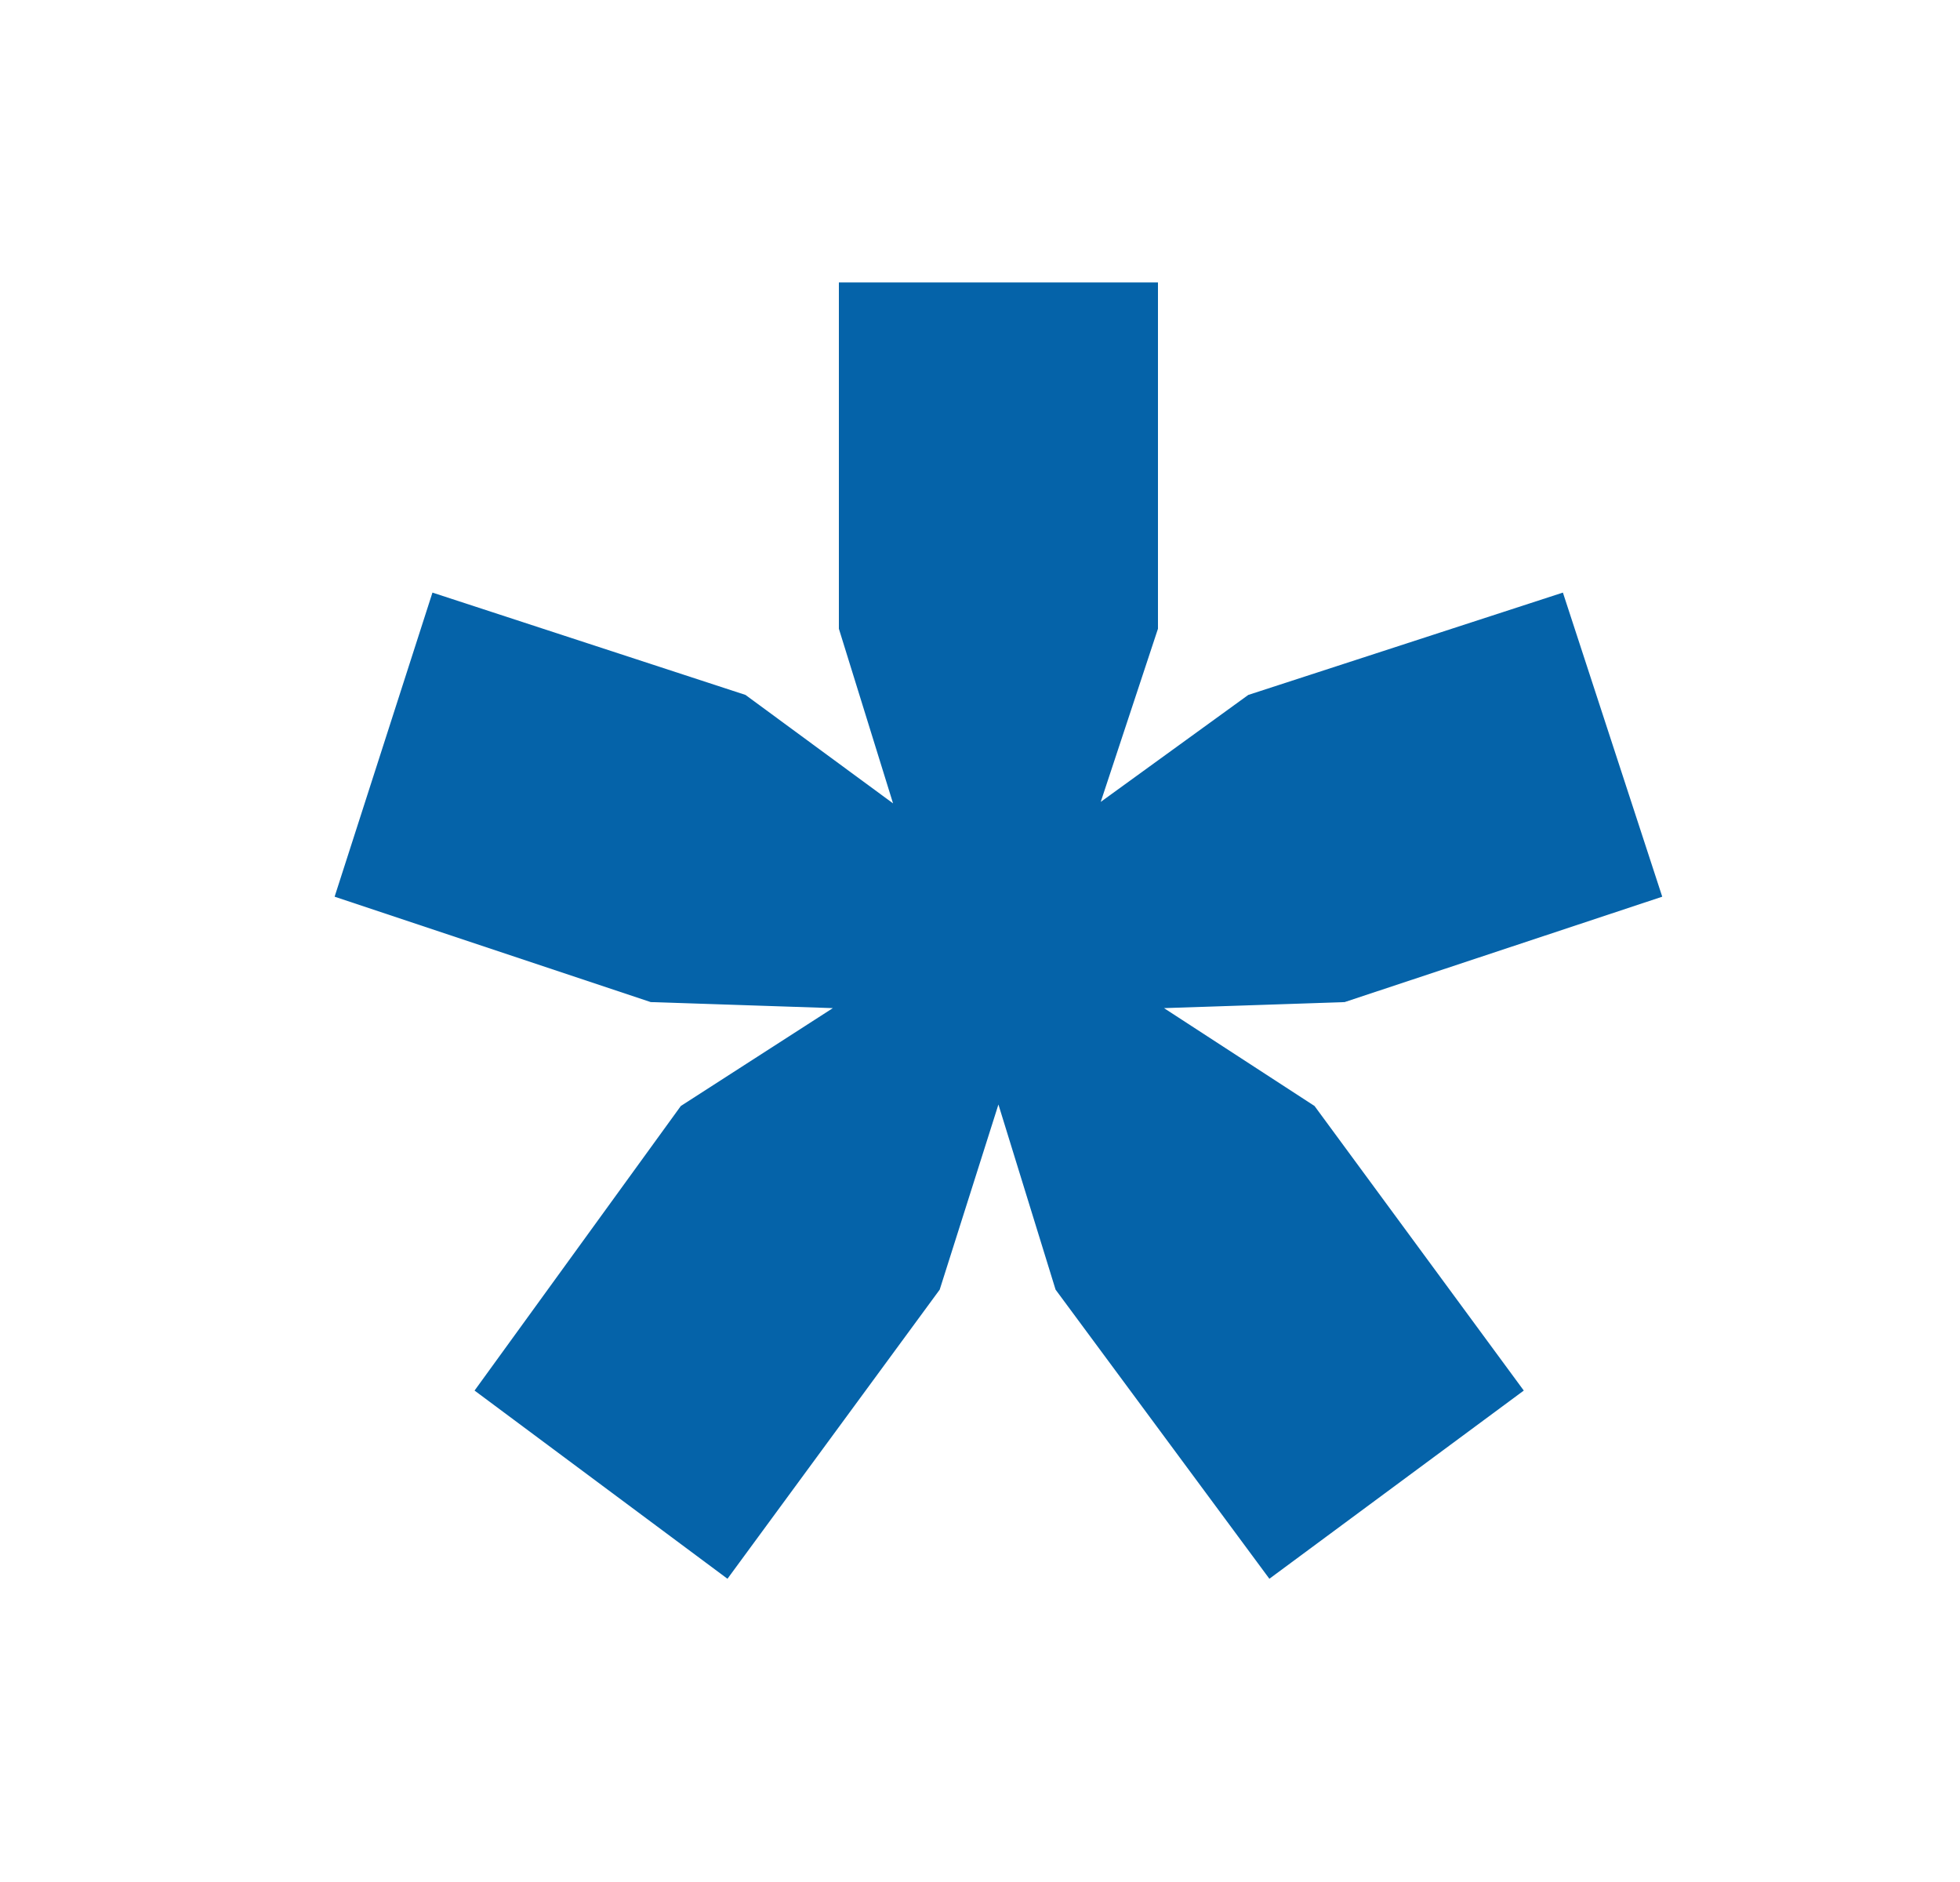 <svg width="25" height="24" viewBox="0 0 25 24" fill="none" xmlns="http://www.w3.org/2000/svg">
    <path d="M9.279 20.133L6.053 17.733L8.684 14.104L10.623 12.856L8.3 12.779L4.268 11.435L5.516 7.557L9.509 8.862L11.391 10.245L10.7 8.018V3.602H14.77V8.018L14.04 10.226L15.922 8.862L19.935 7.557L21.202 11.435L17.151 12.779L14.847 12.856L16.767 14.104L19.436 17.733L16.191 20.133L13.464 16.446L12.735 14.085L11.986 16.446L9.279 20.133Z" fill="#0563A9"/>
</svg>

